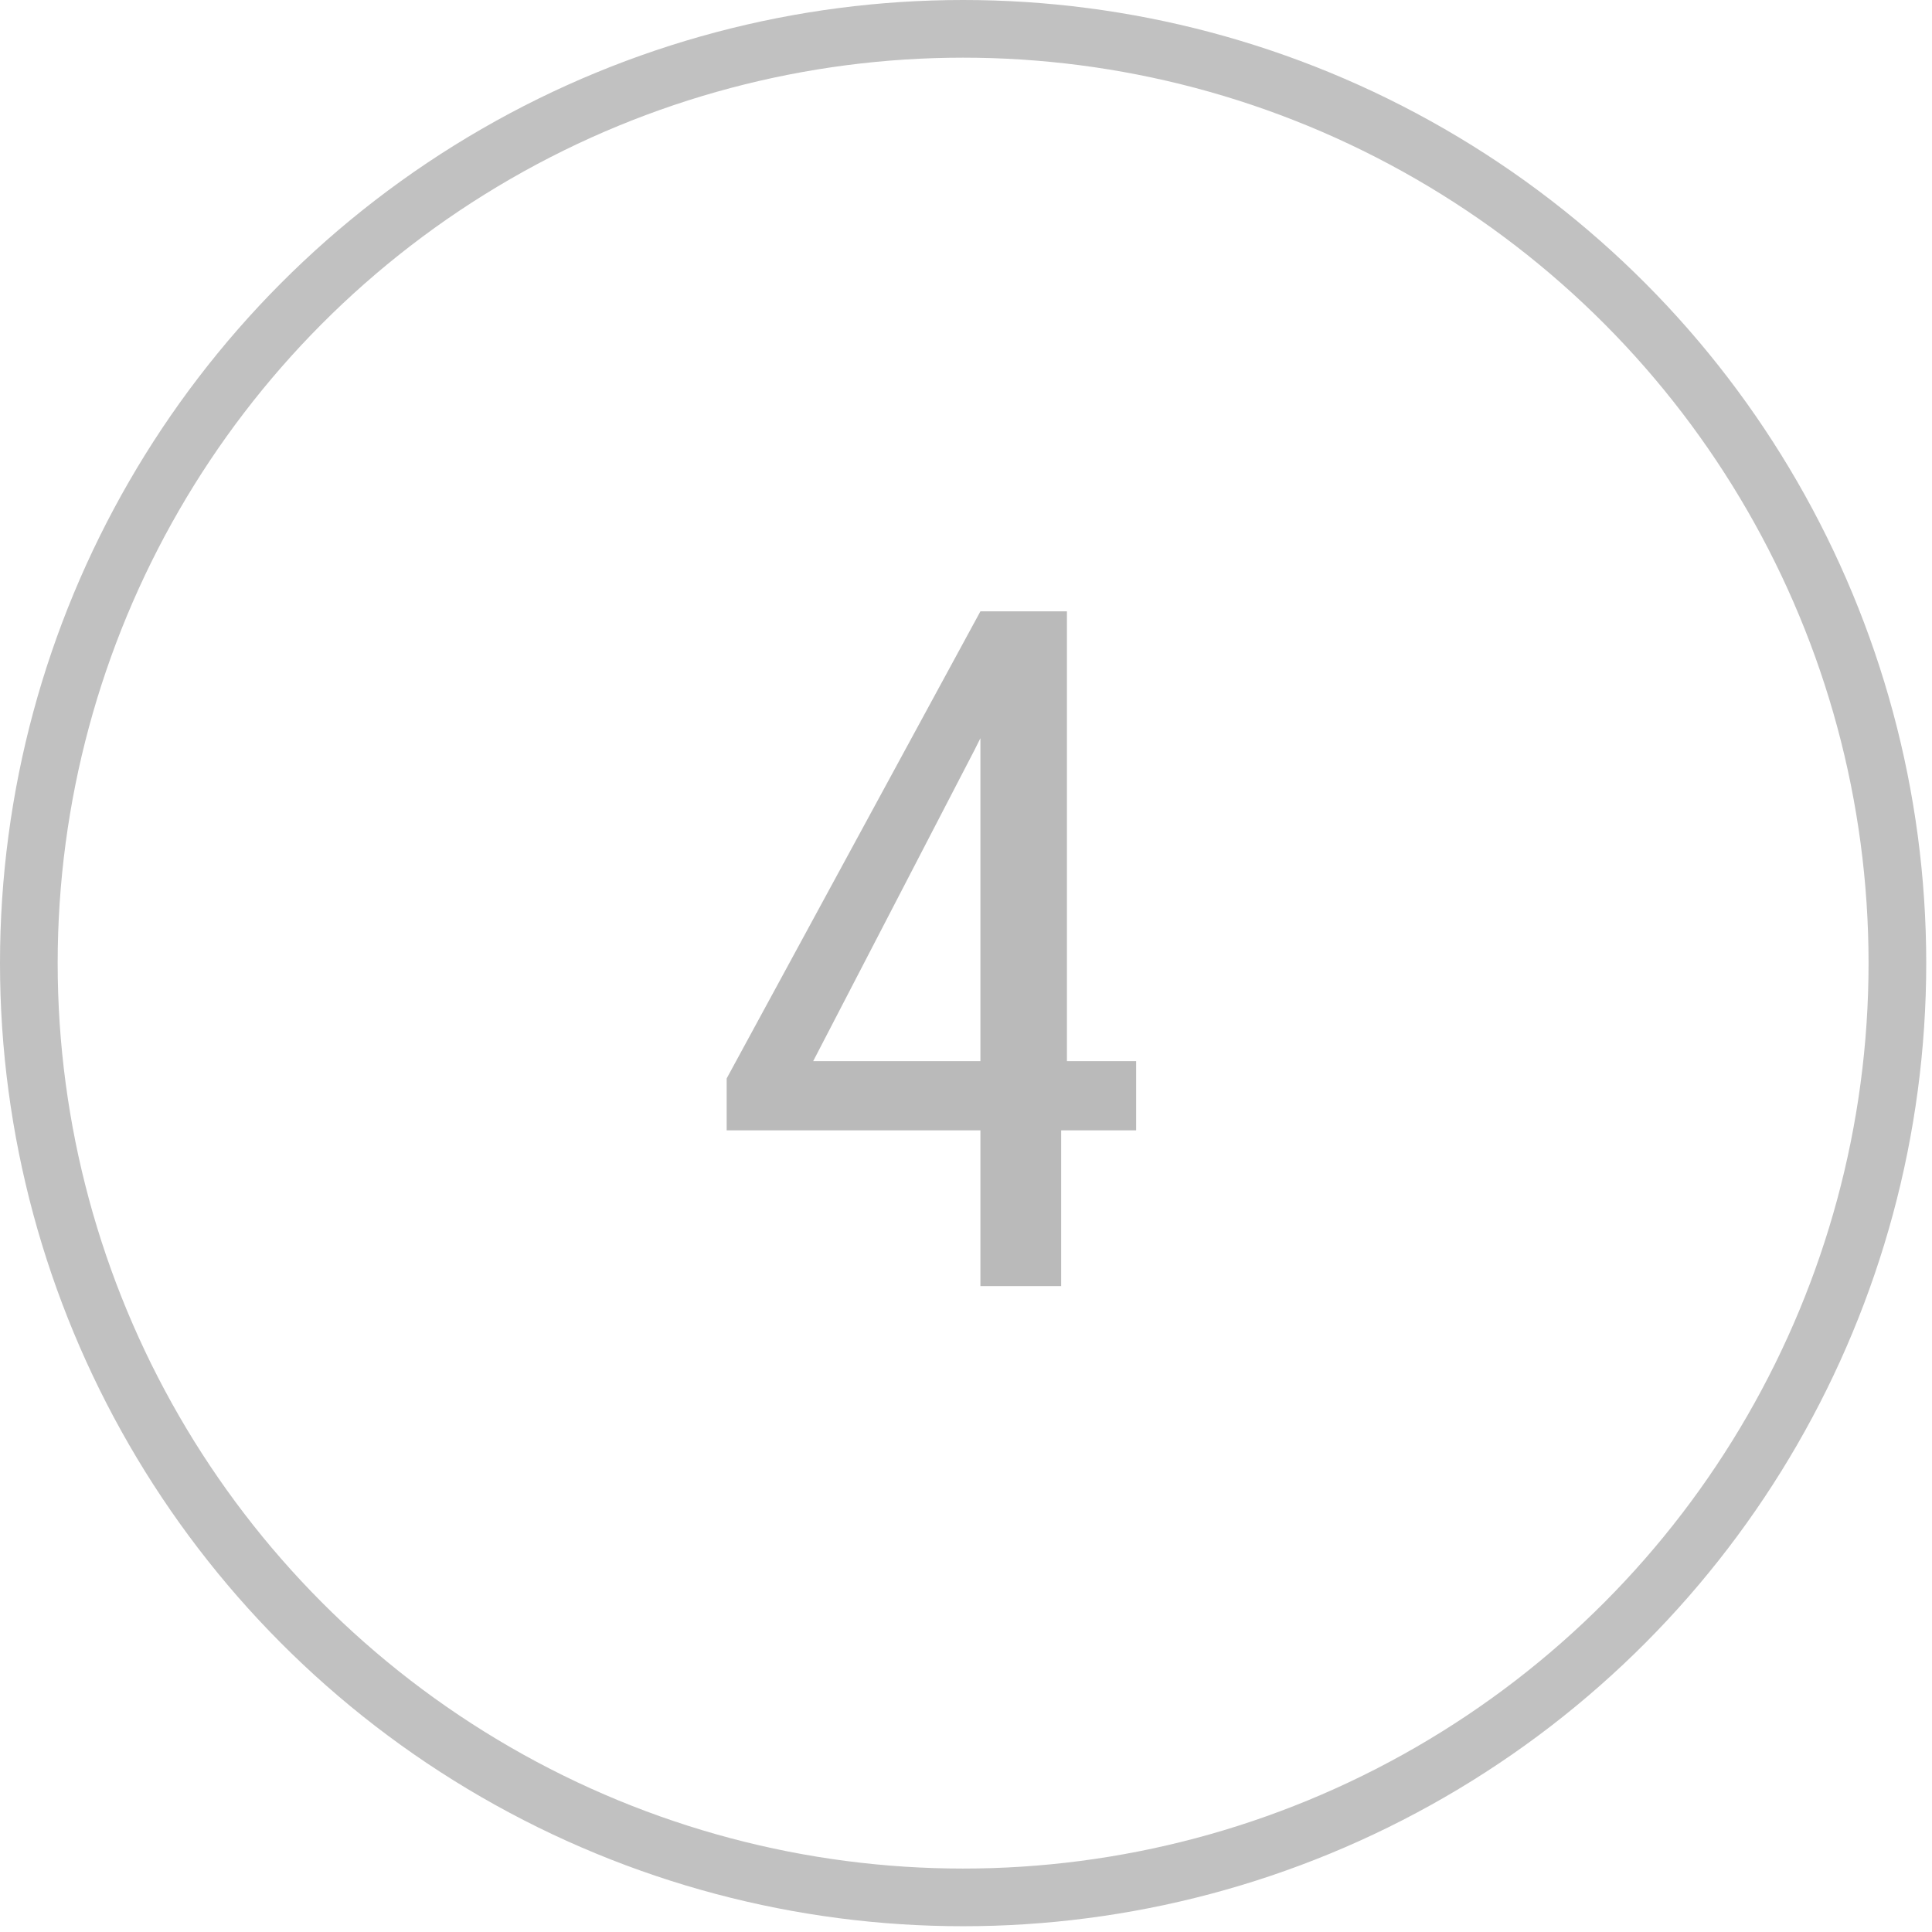 <?xml version="1.0" encoding="utf-8"?>
<!-- Generator: Adobe Illustrator 27.1.1, SVG Export Plug-In . SVG Version: 6.00 Build 0)  -->
<svg version="1.1" id="Layer_2_00000158721299719805861270000010106821740090438274_"
	 xmlns="http://www.w3.org/2000/svg" xmlns:xlink="http://www.w3.org/1999/xlink" x="0px" y="0px" viewBox="0 0 33.5 33.5"
	 style="enable-background:new 0 0 33.5 33.5;" xml:space="preserve">
<style type="text/css">
	.st0{fill:none;stroke:#C1C1C1;stroke-miterlimit:10;}
	.st1{enable-background:new    ;}
	.st2{fill:#BABABA;}
</style>
<g id="Layer_1-2">
	<circle class="st0" cx="16.7" cy="16.7" r="16.2"/>
	<g class="st1">
		<path class="st2" d="M18.4,18.4h1.3v1.2h-1.3v2.7H17v-2.7h-4.4v-0.9l4.4-8.1h1.5V18.4z M14.1,18.4H17v-5.6L16.9,13L14.1,18.4z"/>
	</g>
</g>
</svg>
